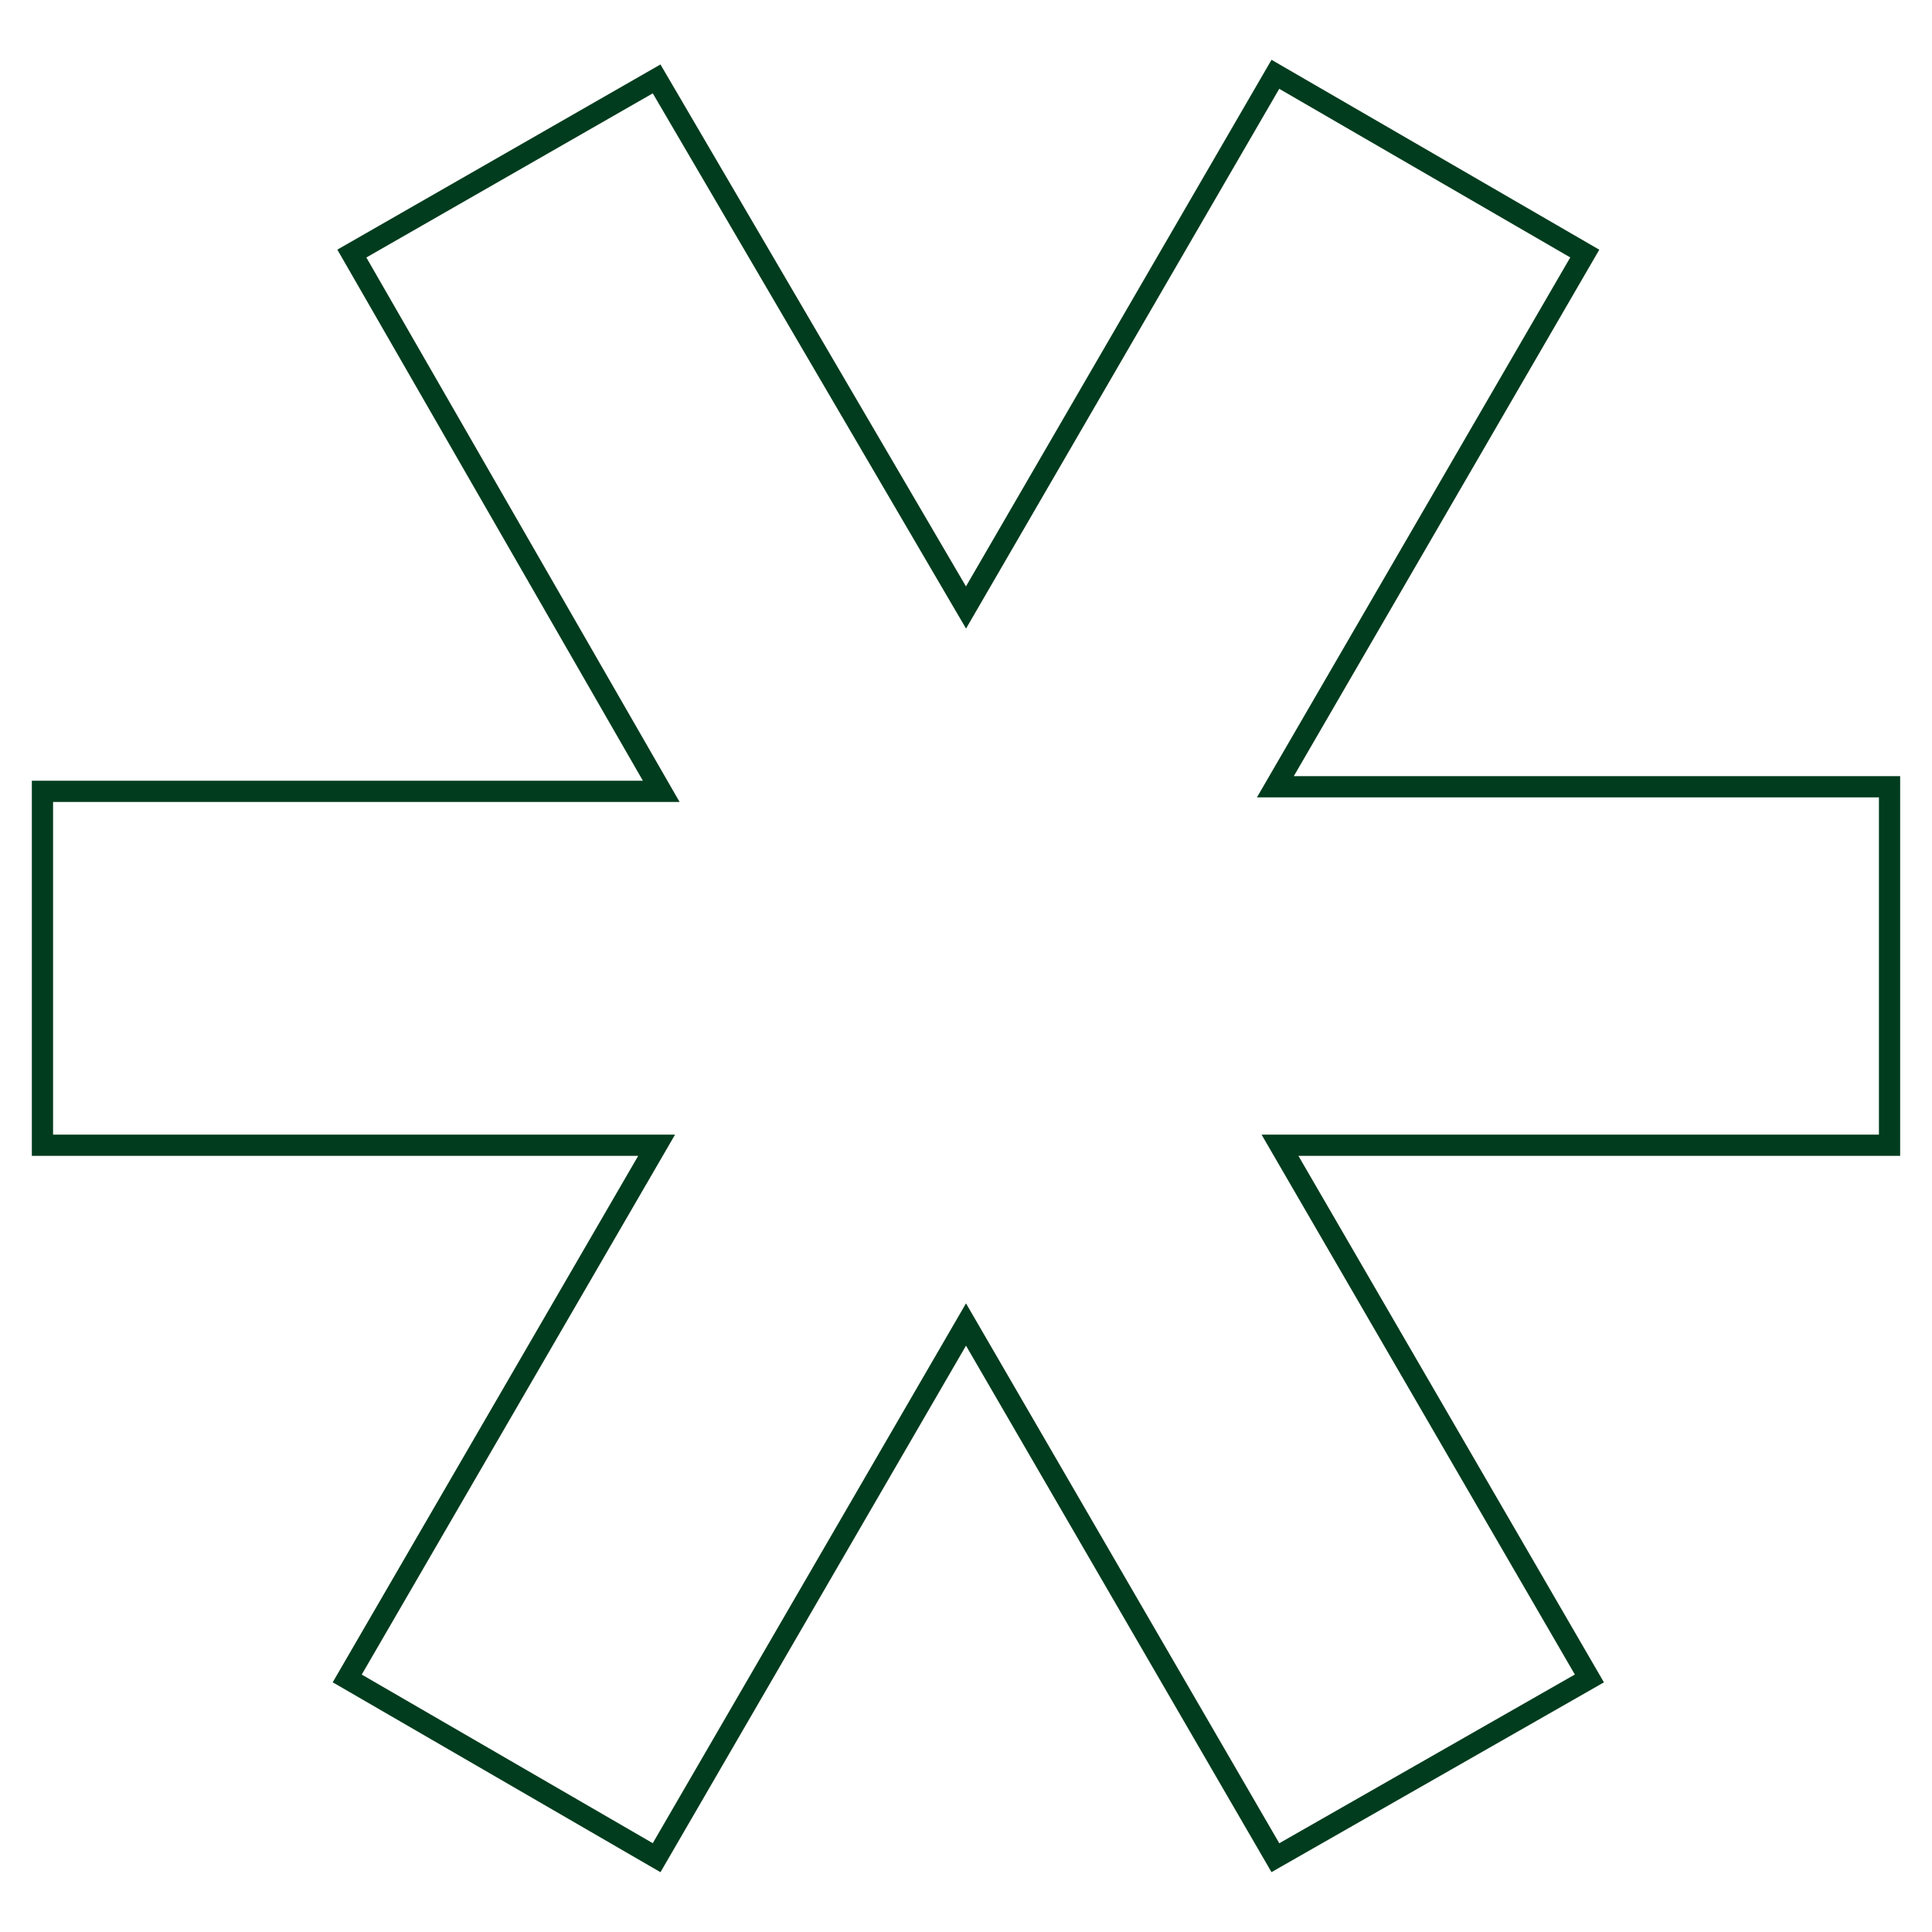 <svg width="182" height="182" viewBox="0 0 182 182" fill="none" xmlns="http://www.w3.org/2000/svg">
<path d="M33.145 23.887L62.29 74.546H4V107.887H61.855L32.71 158.113L61.855 175L91 124.773L120.145 175L149.725 158.113L120.58 107.887H178V74.113H120.145L149.29 23.887L120.145 7L91 57.227L61.855 7.433L33.145 23.887Z" stroke="#013C1E" stroke-width="2"/>
</svg>
